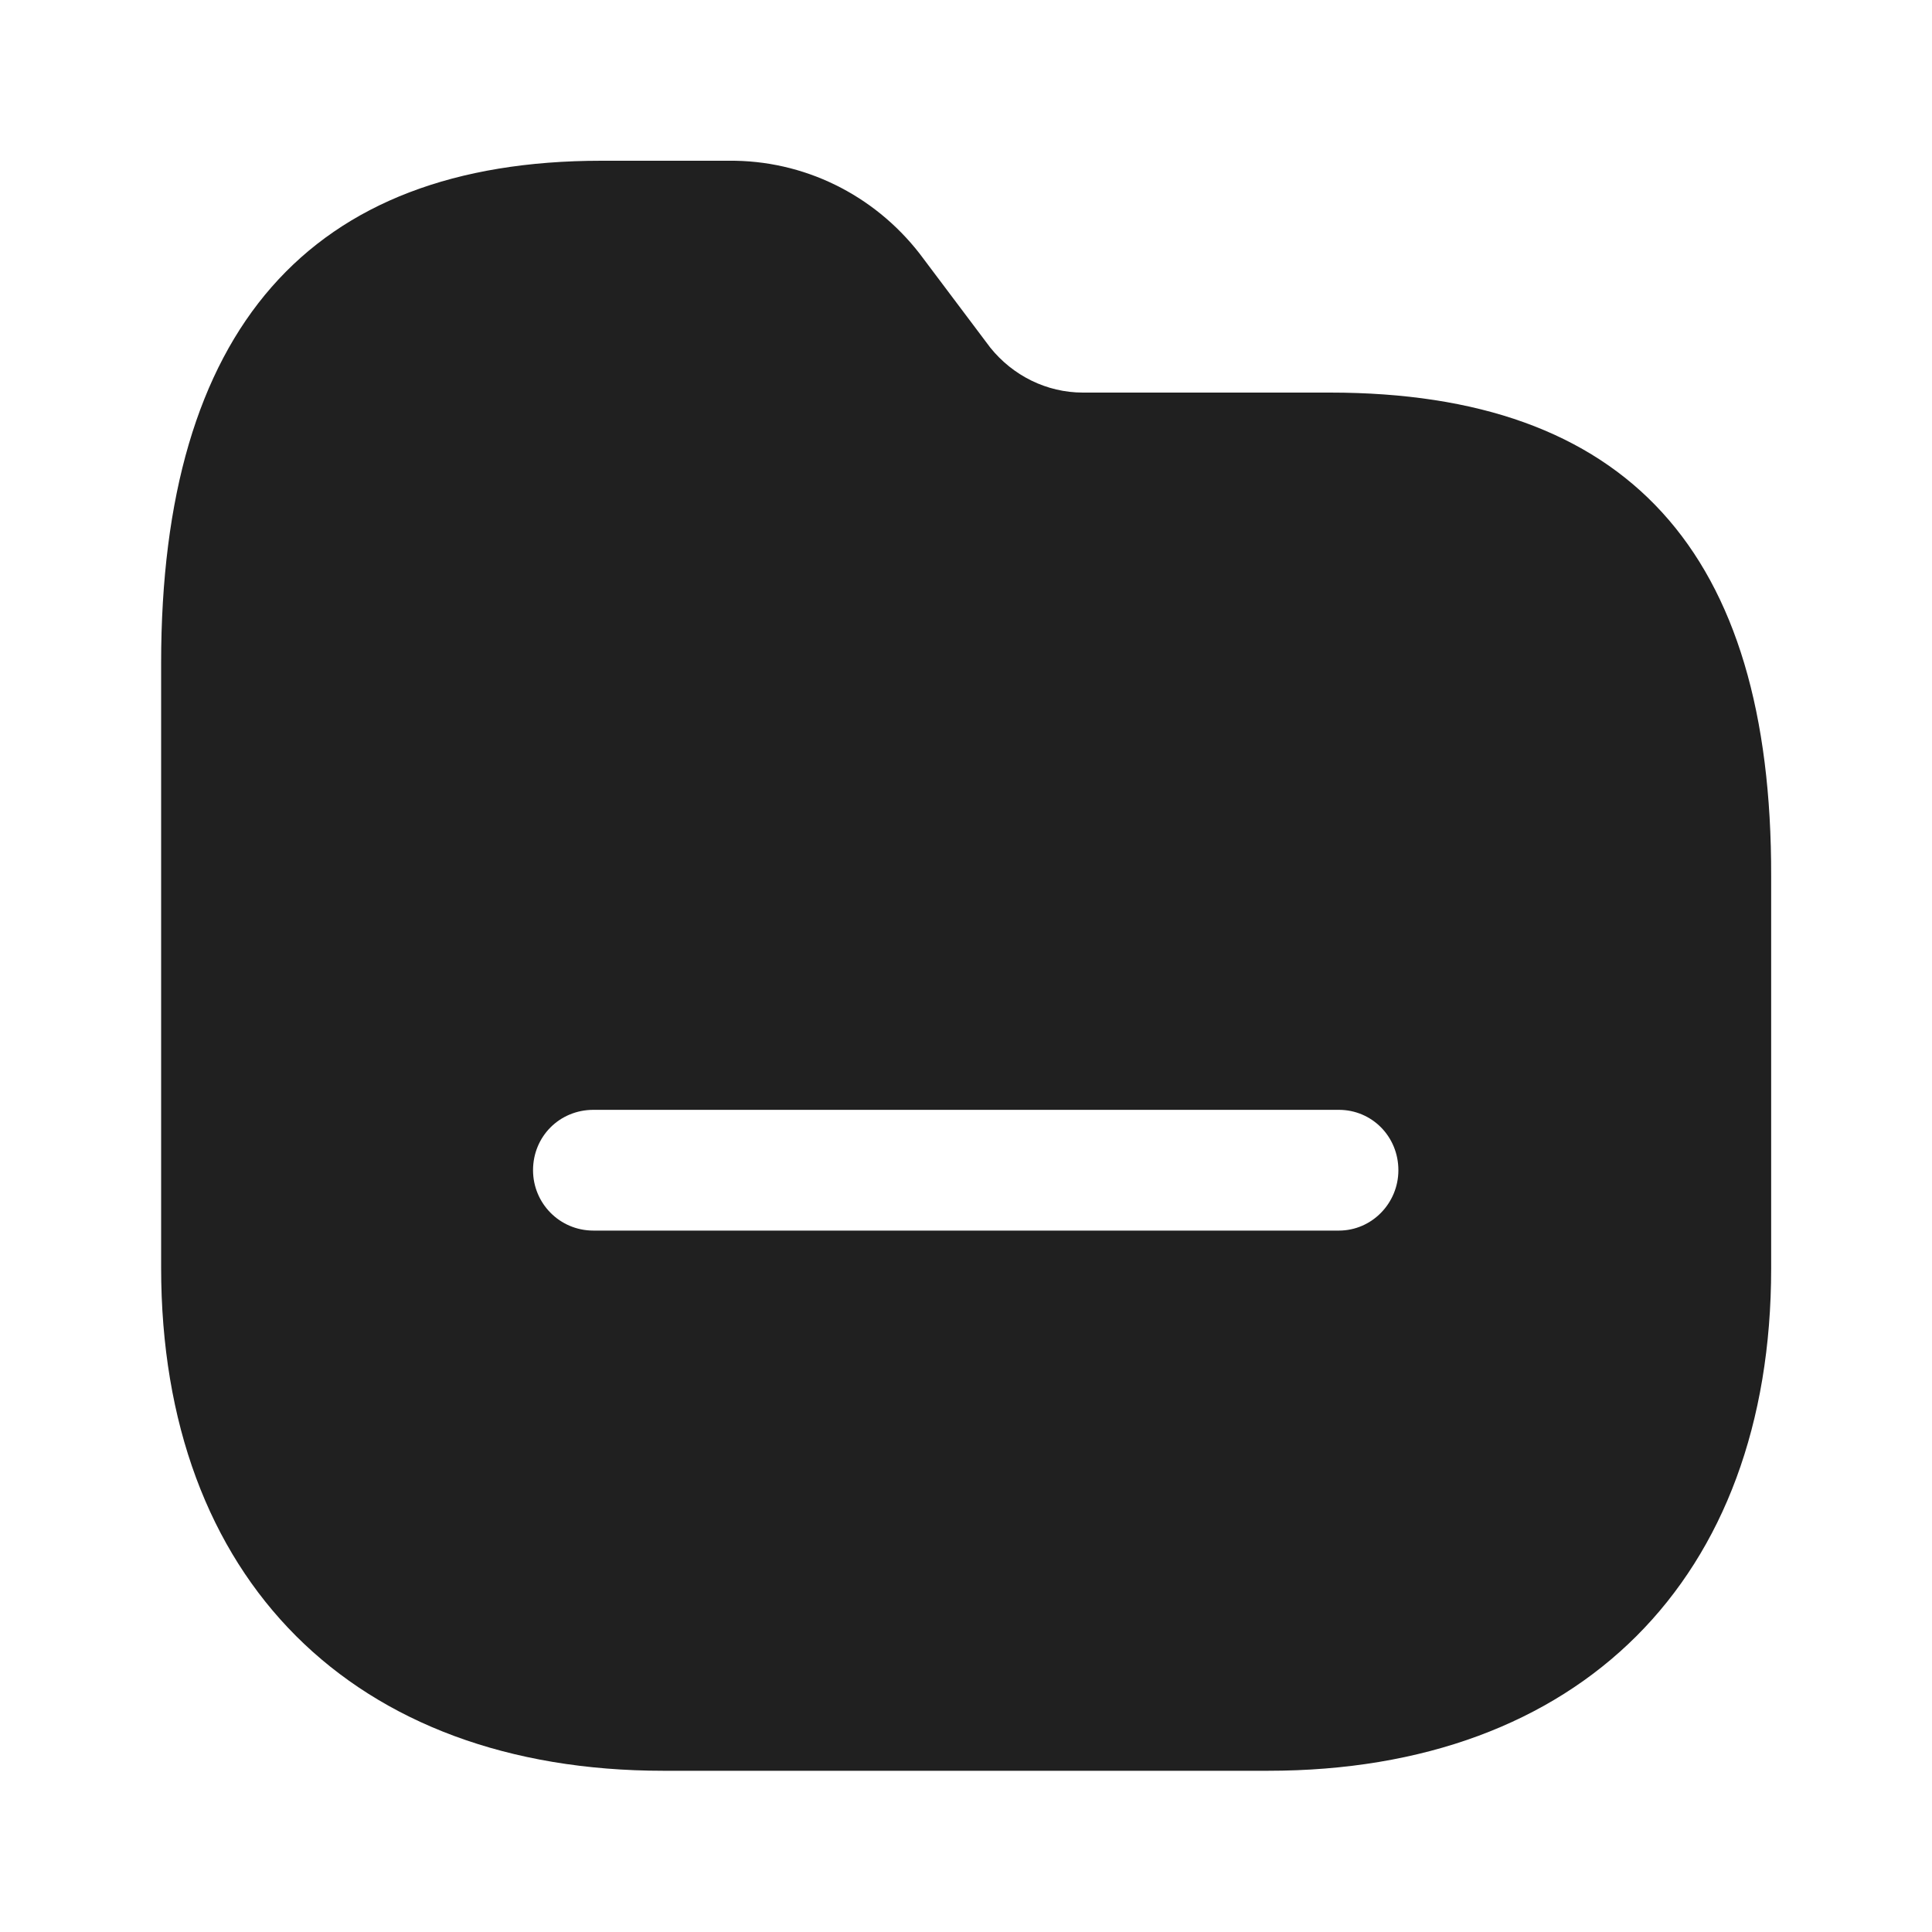 <svg xmlns="http://www.w3.org/2000/svg" width="20" height="20" viewBox="0 0 20 20" fill="none">
<path d="M7.543 1.664C8.319 1.656 9.043 2.014 9.518 2.623L10.251 3.598C10.485 3.889 10.835 4.064 11.21 4.064H13.768C16.843 4.064 18.343 5.706 18.335 9.073V13.131C18.335 16.348 16.351 18.331 13.126 18.331H6.868C3.66 18.331 1.668 16.348 1.668 13.123V6.864C1.668 3.414 3.201 1.664 6.226 1.664H7.543ZM13.86 11.489H6.143C5.793 11.489 5.518 11.764 5.518 12.114C5.518 12.456 5.793 12.739 6.143 12.739H13.86C14.201 12.739 14.476 12.456 14.476 12.114C14.476 11.764 14.201 11.489 13.86 11.489Z" fill="#202020"/>
</svg>